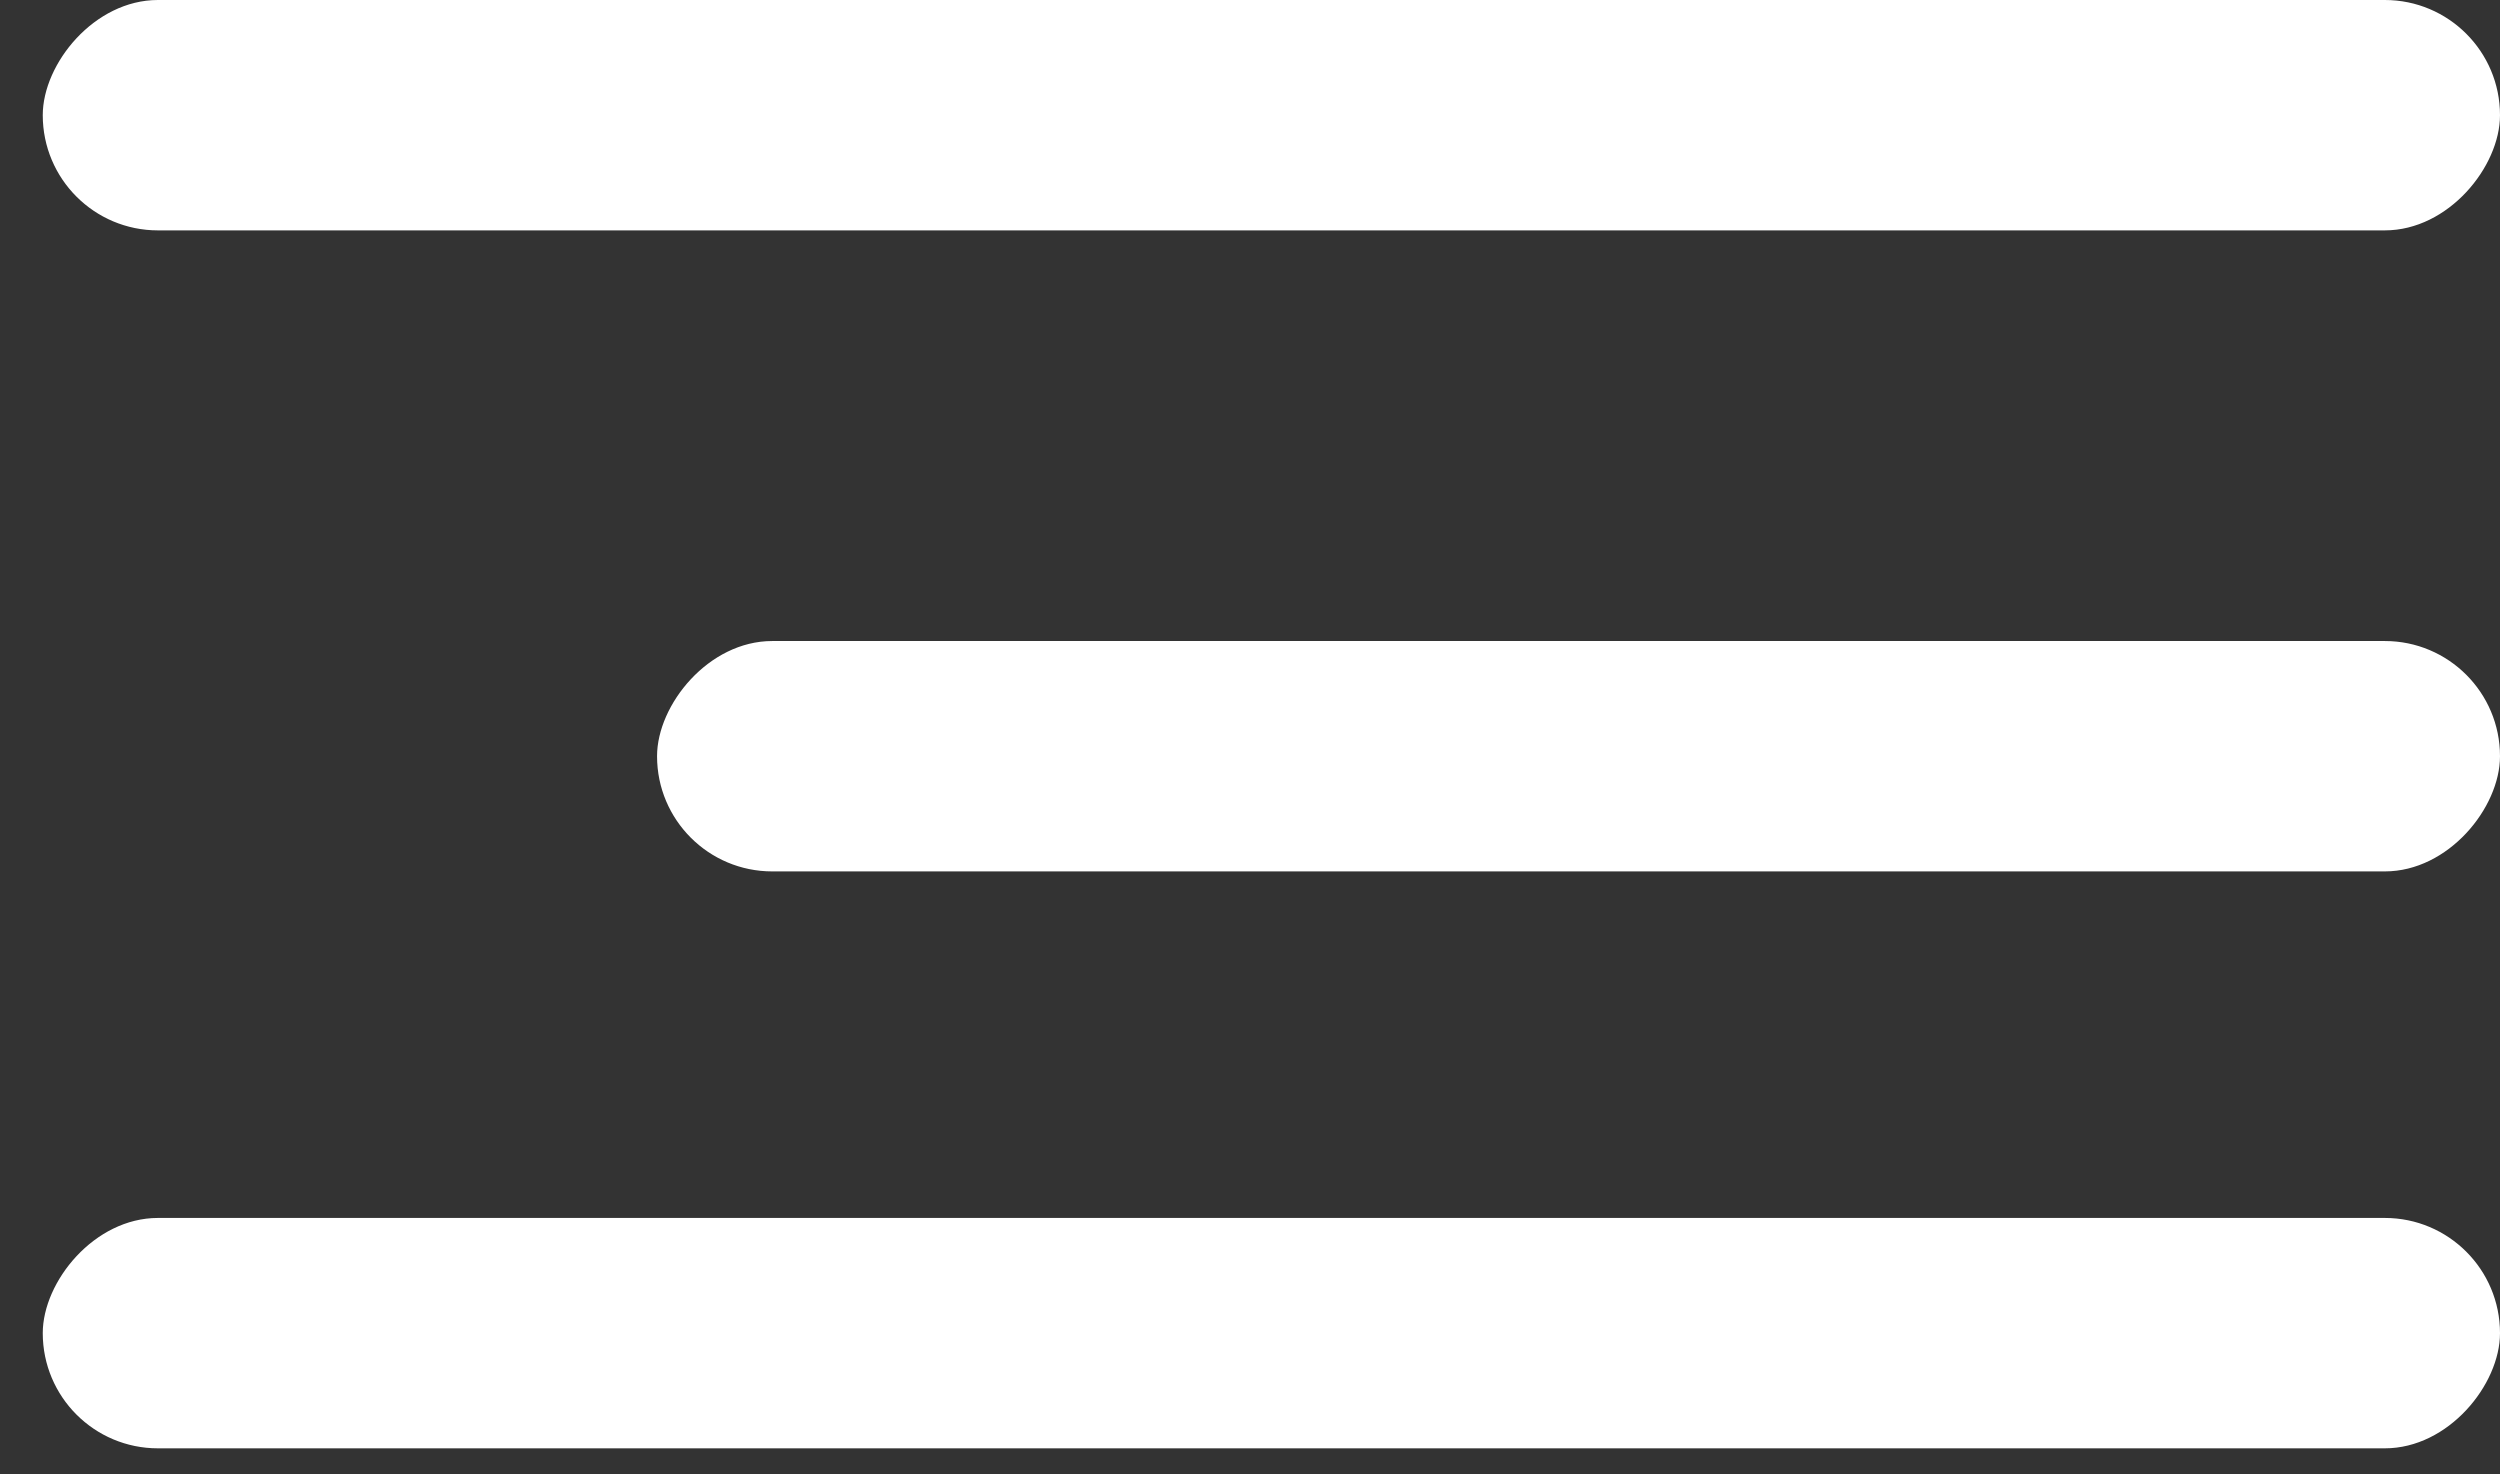 <?xml version="1.0" encoding="UTF-8"?>
<svg width="39px" height="23px" viewBox="0 0 39 23" version="1.1" xmlns="http://www.w3.org/2000/svg" xmlns:xlink="http://www.w3.org/1999/xlink">
    <rect x="0" y="0" width="39" height="23" fill="#333333" stroke="none"/>
    <!-- Generator: Sketch 51.3 (57544) - http://www.bohemiancoding.com/sketch -->
    <title>Menu</title>
    <desc>Created with Sketch.</desc>
    <defs></defs>
    <g id="Symbols" stroke="none" stroke-width="1" fill="none" fill-rule="evenodd">
        <g id="Menu\" transform="translate(-296, -7)" fill="#FFFFFF">
            <g id="Group">
                <g id="Menu" transform="translate(315.5, 18.5) scale(-1, 1) translate(-315.5, -18.5) translate(296, 7)">
                    <g id="Icon">
                        <rect id="Rectangle-3" x="0" y="0" width="38.333" height="3.594" rx="1.797"></rect>
                        <rect id="Rectangle-3" x="0" y="19" width="38.333" height="3.594" rx="1.797"></rect>
                        <rect id="Rectangle-3" x="0" y="10" width="28.75" height="3.594" rx="1.797"></rect>
                    </g>
                </g>
            </g>
        </g>
    </g>
</svg>